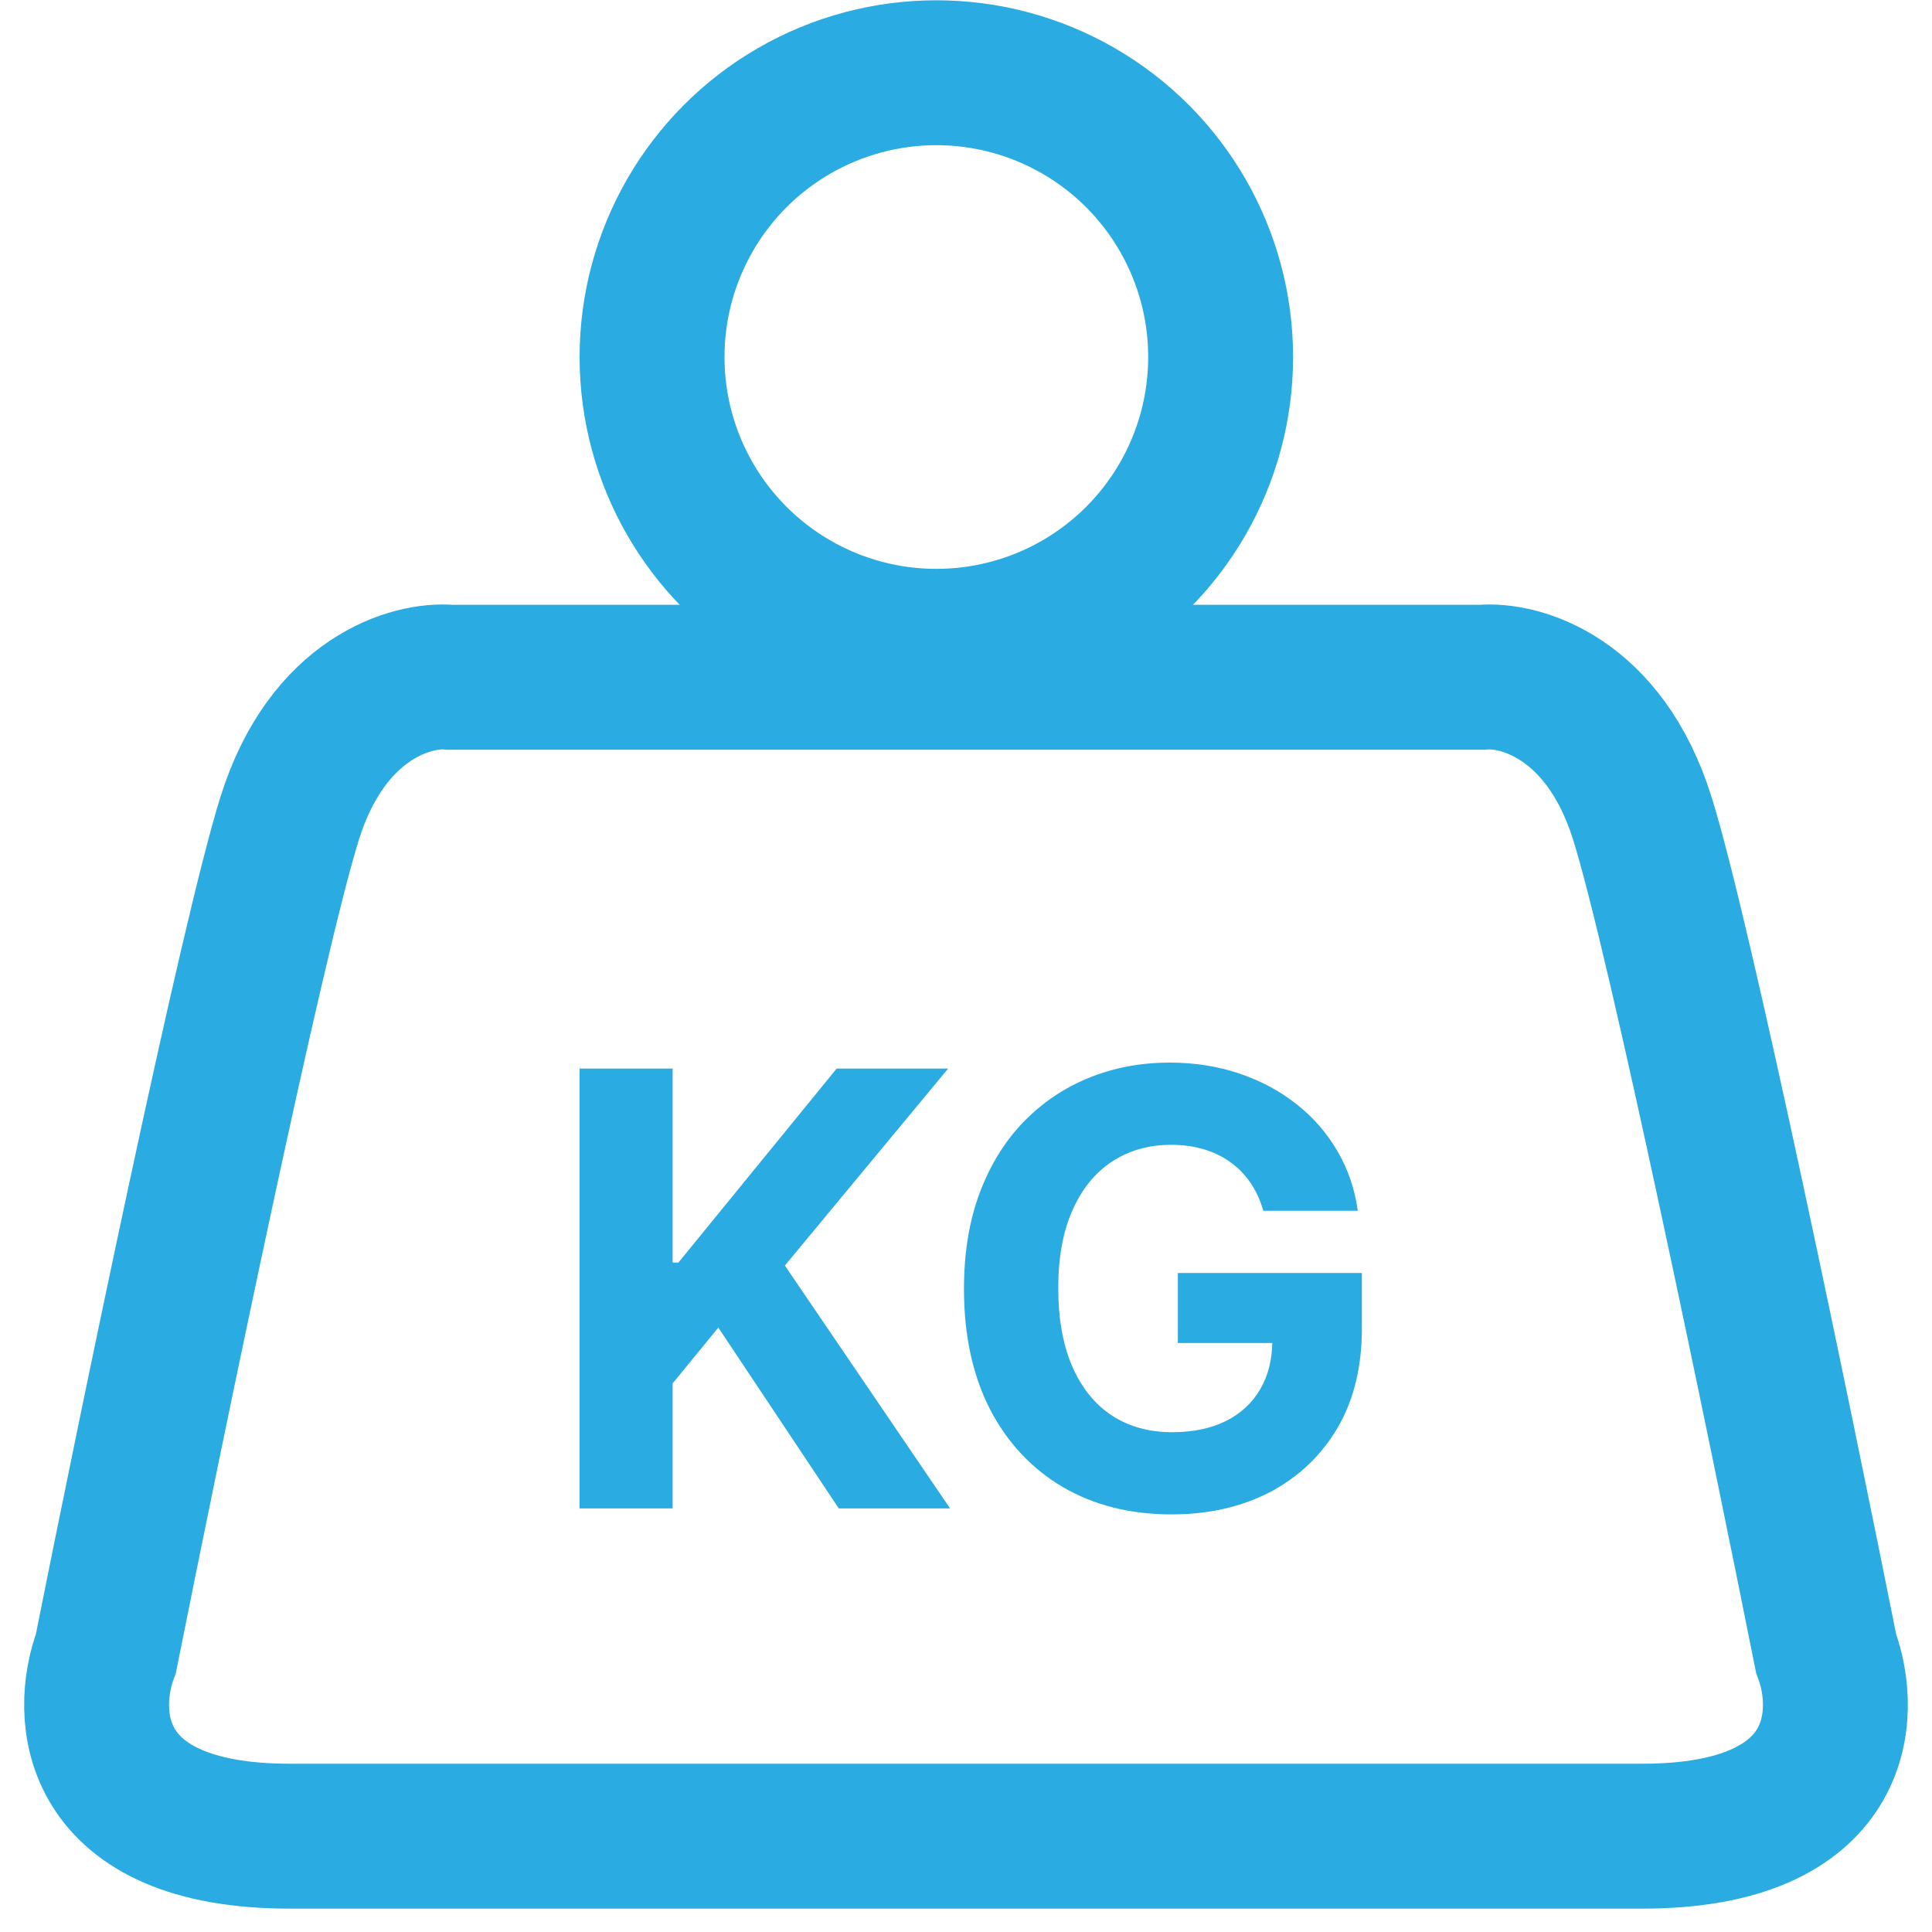 <svg width="20" height="20" viewBox="0 0 20 20" fill="none" xmlns="http://www.w3.org/2000/svg">
<path d="M10 7.011H4.657C4.269 6.975 3.392 7.217 2.999 8.47C2.606 9.724 1.567 14.757 1.096 17.117C0.86 17.747 0.912 19.008 2.999 19.008C5.087 19.008 8.536 19.008 10 19.008" stroke="#2AABE2" stroke-width="1.5"/>
<path d="M10 7.011H15.342C15.732 6.975 16.608 7.217 17.001 8.47C17.394 9.724 18.433 14.757 18.904 17.117C19.14 17.747 19.088 19.008 17.001 19.008C14.913 19.008 11.464 19.008 10 19.008" stroke="#2AABE2" stroke-width="1.5"/>
<circle cx="9.693" cy="3.696" r="2.943" stroke="#2AABE2" stroke-width="1.5"/>
<path d="M13.078 12.534C13.047 12.426 13.003 12.33 12.947 12.247C12.89 12.163 12.821 12.091 12.74 12.034C12.66 11.974 12.568 11.929 12.464 11.898C12.362 11.867 12.249 11.851 12.124 11.851C11.892 11.851 11.687 11.909 11.511 12.025C11.336 12.14 11.199 12.309 11.102 12.529C11.004 12.749 10.955 13.017 10.955 13.334C10.955 13.651 11.003 13.921 11.099 14.143C11.196 14.366 11.332 14.535 11.508 14.652C11.685 14.768 11.893 14.826 12.133 14.826C12.351 14.826 12.537 14.787 12.691 14.71C12.847 14.632 12.965 14.521 13.047 14.379C13.13 14.237 13.171 14.068 13.171 13.874L13.367 13.903H12.193V13.178H14.098V13.752C14.098 14.152 14.014 14.496 13.845 14.783C13.676 15.069 13.443 15.29 13.147 15.446C12.85 15.6 12.511 15.677 12.129 15.677C11.702 15.677 11.327 15.583 11.004 15.395C10.681 15.205 10.429 14.936 10.248 14.588C10.069 14.238 9.979 13.823 9.979 13.343C9.979 12.974 10.032 12.645 10.139 12.356C10.247 12.066 10.398 11.819 10.592 11.618C10.787 11.416 11.013 11.263 11.271 11.158C11.528 11.053 11.808 11 12.109 11C12.366 11 12.607 11.038 12.829 11.113C13.051 11.188 13.248 11.293 13.42 11.429C13.594 11.565 13.735 11.728 13.845 11.916C13.954 12.103 14.025 12.309 14.056 12.534H13.078Z" fill="#2AABE2"/>
<path d="M6 15.615V11.062H6.963V13.07H7.023L8.661 11.062H9.815L8.125 13.101L9.835 15.615H8.683L7.436 13.743L6.963 14.321V15.615H6Z" fill="#2AABE2"/>
</svg>
